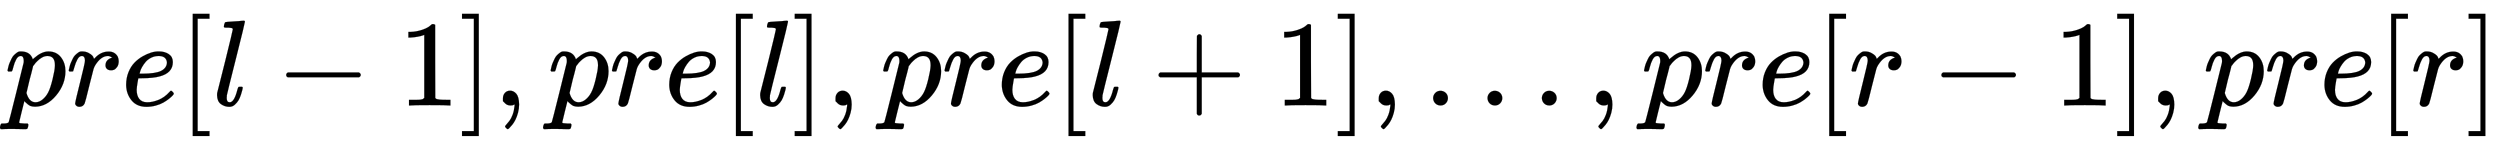 <svg xmlns:xlink="http://www.w3.org/1999/xlink" width="47.523ex" height="2.843ex" style="vertical-align: -0.838ex; margin-left: -0.089ex; font-size: 15px;" viewBox="-38.5 -863.1 20461.2 1223.9" role="img" focusable="false" xmlns="http://www.w3.org/2000/svg">
<defs>
<path stroke-width="1" id="E1-MJMATHI-70" d="M23 287Q24 290 25 295T30 317T40 348T55 381T75 411T101 433T134 442Q209 442 230 378L240 387Q302 442 358 442Q423 442 460 395T497 281Q497 173 421 82T249 -10Q227 -10 210 -4Q199 1 187 11T168 28L161 36Q160 35 139 -51T118 -138Q118 -144 126 -145T163 -148H188Q194 -155 194 -157T191 -175Q188 -187 185 -190T172 -194Q170 -194 161 -194T127 -193T65 -192Q-5 -192 -24 -194H-32Q-39 -187 -39 -183Q-37 -156 -26 -148H-6Q28 -147 33 -136Q36 -130 94 103T155 350Q156 355 156 364Q156 405 131 405Q109 405 94 377T71 316T59 280Q57 278 43 278H29Q23 284 23 287ZM178 102Q200 26 252 26Q282 26 310 49T356 107Q374 141 392 215T411 325V331Q411 405 350 405Q339 405 328 402T306 393T286 380T269 365T254 350T243 336T235 326L232 322Q232 321 229 308T218 264T204 212Q178 106 178 102Z"></path>
<path stroke-width="1" id="E1-MJMATHI-72" d="M21 287Q22 290 23 295T28 317T38 348T53 381T73 411T99 433T132 442Q161 442 183 430T214 408T225 388Q227 382 228 382T236 389Q284 441 347 441H350Q398 441 422 400Q430 381 430 363Q430 333 417 315T391 292T366 288Q346 288 334 299T322 328Q322 376 378 392Q356 405 342 405Q286 405 239 331Q229 315 224 298T190 165Q156 25 151 16Q138 -11 108 -11Q95 -11 87 -5T76 7T74 17Q74 30 114 189T154 366Q154 405 128 405Q107 405 92 377T68 316T57 280Q55 278 41 278H27Q21 284 21 287Z"></path>
<path stroke-width="1" id="E1-MJMATHI-65" d="M39 168Q39 225 58 272T107 350T174 402T244 433T307 442H310Q355 442 388 420T421 355Q421 265 310 237Q261 224 176 223Q139 223 138 221Q138 219 132 186T125 128Q125 81 146 54T209 26T302 45T394 111Q403 121 406 121Q410 121 419 112T429 98T420 82T390 55T344 24T281 -1T205 -11Q126 -11 83 42T39 168ZM373 353Q367 405 305 405Q272 405 244 391T199 357T170 316T154 280T149 261Q149 260 169 260Q282 260 327 284T373 353Z"></path>
<path stroke-width="1" id="E1-MJMAIN-5B" d="M118 -250V750H255V710H158V-210H255V-250H118Z"></path>
<path stroke-width="1" id="E1-MJMATHI-6C" d="M117 59Q117 26 142 26Q179 26 205 131Q211 151 215 152Q217 153 225 153H229Q238 153 241 153T246 151T248 144Q247 138 245 128T234 90T214 43T183 6T137 -11Q101 -11 70 11T38 85Q38 97 39 102L104 360Q167 615 167 623Q167 626 166 628T162 632T157 634T149 635T141 636T132 637T122 637Q112 637 109 637T101 638T95 641T94 647Q94 649 96 661Q101 680 107 682T179 688Q194 689 213 690T243 693T254 694Q266 694 266 686Q266 675 193 386T118 83Q118 81 118 75T117 65V59Z"></path>
<path stroke-width="1" id="E1-MJMAIN-2212" d="M84 237T84 250T98 270H679Q694 262 694 250T679 230H98Q84 237 84 250Z"></path>
<path stroke-width="1" id="E1-MJMAIN-31" d="M213 578L200 573Q186 568 160 563T102 556H83V602H102Q149 604 189 617T245 641T273 663Q275 666 285 666Q294 666 302 660V361L303 61Q310 54 315 52T339 48T401 46H427V0H416Q395 3 257 3Q121 3 100 0H88V46H114Q136 46 152 46T177 47T193 50T201 52T207 57T213 61V578Z"></path>
<path stroke-width="1" id="E1-MJMAIN-5D" d="M22 710V750H159V-250H22V-210H119V710H22Z"></path>
<path stroke-width="1" id="E1-MJMAIN-2C" d="M78 35T78 60T94 103T137 121Q165 121 187 96T210 8Q210 -27 201 -60T180 -117T154 -158T130 -185T117 -194Q113 -194 104 -185T95 -172Q95 -168 106 -156T131 -126T157 -76T173 -3V9L172 8Q170 7 167 6T161 3T152 1T140 0Q113 0 96 17Z"></path>
<path stroke-width="1" id="E1-MJMAIN-2B" d="M56 237T56 250T70 270H369V420L370 570Q380 583 389 583Q402 583 409 568V270H707Q722 262 722 250T707 230H409V-68Q401 -82 391 -82H389H387Q375 -82 369 -68V230H70Q56 237 56 250Z"></path>
<path stroke-width="1" id="E1-MJMAIN-2E" d="M78 60Q78 84 95 102T138 120Q162 120 180 104T199 61Q199 36 182 18T139 0T96 17T78 60Z"></path>
</defs>
<g stroke="currentColor" fill="currentColor" stroke-width="0" transform="matrix(1 0 0 -1 0 0)">
 <use xlink:href="#E1-MJMATHI-70" x="0" y="0"></use>
 <use xlink:href="#E1-MJMATHI-72" x="503" y="0"></use>
 <use xlink:href="#E1-MJMATHI-65" x="955" y="0"></use>
 <use xlink:href="#E1-MJMAIN-5B" x="1421" y="0"></use>
 <use xlink:href="#E1-MJMATHI-6C" x="1700" y="0"></use>
 <use xlink:href="#E1-MJMAIN-2212" x="2220" y="0"></use>
 <use xlink:href="#E1-MJMAIN-31" x="3221" y="0"></use>
 <use xlink:href="#E1-MJMAIN-5D" x="3721" y="0"></use>
 <use xlink:href="#E1-MJMAIN-2C" x="4000" y="0"></use>
 <use xlink:href="#E1-MJMATHI-70" x="4445" y="0"></use>
 <use xlink:href="#E1-MJMATHI-72" x="4949" y="0"></use>
 <use xlink:href="#E1-MJMATHI-65" x="5400" y="0"></use>
 <use xlink:href="#E1-MJMAIN-5B" x="5867" y="0"></use>
 <use xlink:href="#E1-MJMATHI-6C" x="6145" y="0"></use>
 <use xlink:href="#E1-MJMAIN-5D" x="6444" y="0"></use>
 <use xlink:href="#E1-MJMAIN-2C" x="6722" y="0"></use>
 <use xlink:href="#E1-MJMATHI-70" x="7167" y="0"></use>
 <use xlink:href="#E1-MJMATHI-72" x="7671" y="0"></use>
 <use xlink:href="#E1-MJMATHI-65" x="8122" y="0"></use>
 <use xlink:href="#E1-MJMAIN-5B" x="8589" y="0"></use>
 <use xlink:href="#E1-MJMATHI-6C" x="8867" y="0"></use>
 <use xlink:href="#E1-MJMAIN-2B" x="9388" y="0"></use>
 <use xlink:href="#E1-MJMAIN-31" x="10389" y="0"></use>
 <use xlink:href="#E1-MJMAIN-5D" x="10889" y="0"></use>
 <use xlink:href="#E1-MJMAIN-2C" x="11168" y="0"></use>
 <use xlink:href="#E1-MJMAIN-2E" x="11613" y="0"></use>
 <use xlink:href="#E1-MJMAIN-2E" x="12058" y="0"></use>
 <use xlink:href="#E1-MJMAIN-2E" x="12503" y="0"></use>
 <use xlink:href="#E1-MJMAIN-2C" x="12948" y="0"></use>
 <use xlink:href="#E1-MJMATHI-70" x="13394" y="0"></use>
 <use xlink:href="#E1-MJMATHI-72" x="13897" y="0"></use>
 <use xlink:href="#E1-MJMATHI-65" x="14349" y="0"></use>
 <use xlink:href="#E1-MJMAIN-5B" x="14815" y="0"></use>
 <use xlink:href="#E1-MJMATHI-72" x="15094" y="0"></use>
 <use xlink:href="#E1-MJMAIN-2212" x="15767" y="0"></use>
 <use xlink:href="#E1-MJMAIN-31" x="16768" y="0"></use>
 <use xlink:href="#E1-MJMAIN-5D" x="17268" y="0"></use>
 <use xlink:href="#E1-MJMAIN-2C" x="17547" y="0"></use>
 <use xlink:href="#E1-MJMATHI-70" x="17992" y="0"></use>
 <use xlink:href="#E1-MJMATHI-72" x="18496" y="0"></use>
 <use xlink:href="#E1-MJMATHI-65" x="18947" y="0"></use>
 <use xlink:href="#E1-MJMAIN-5B" x="19414" y="0"></use>
 <use xlink:href="#E1-MJMATHI-72" x="19692" y="0"></use>
 <use xlink:href="#E1-MJMAIN-5D" x="20144" y="0"></use>
</g>
</svg>